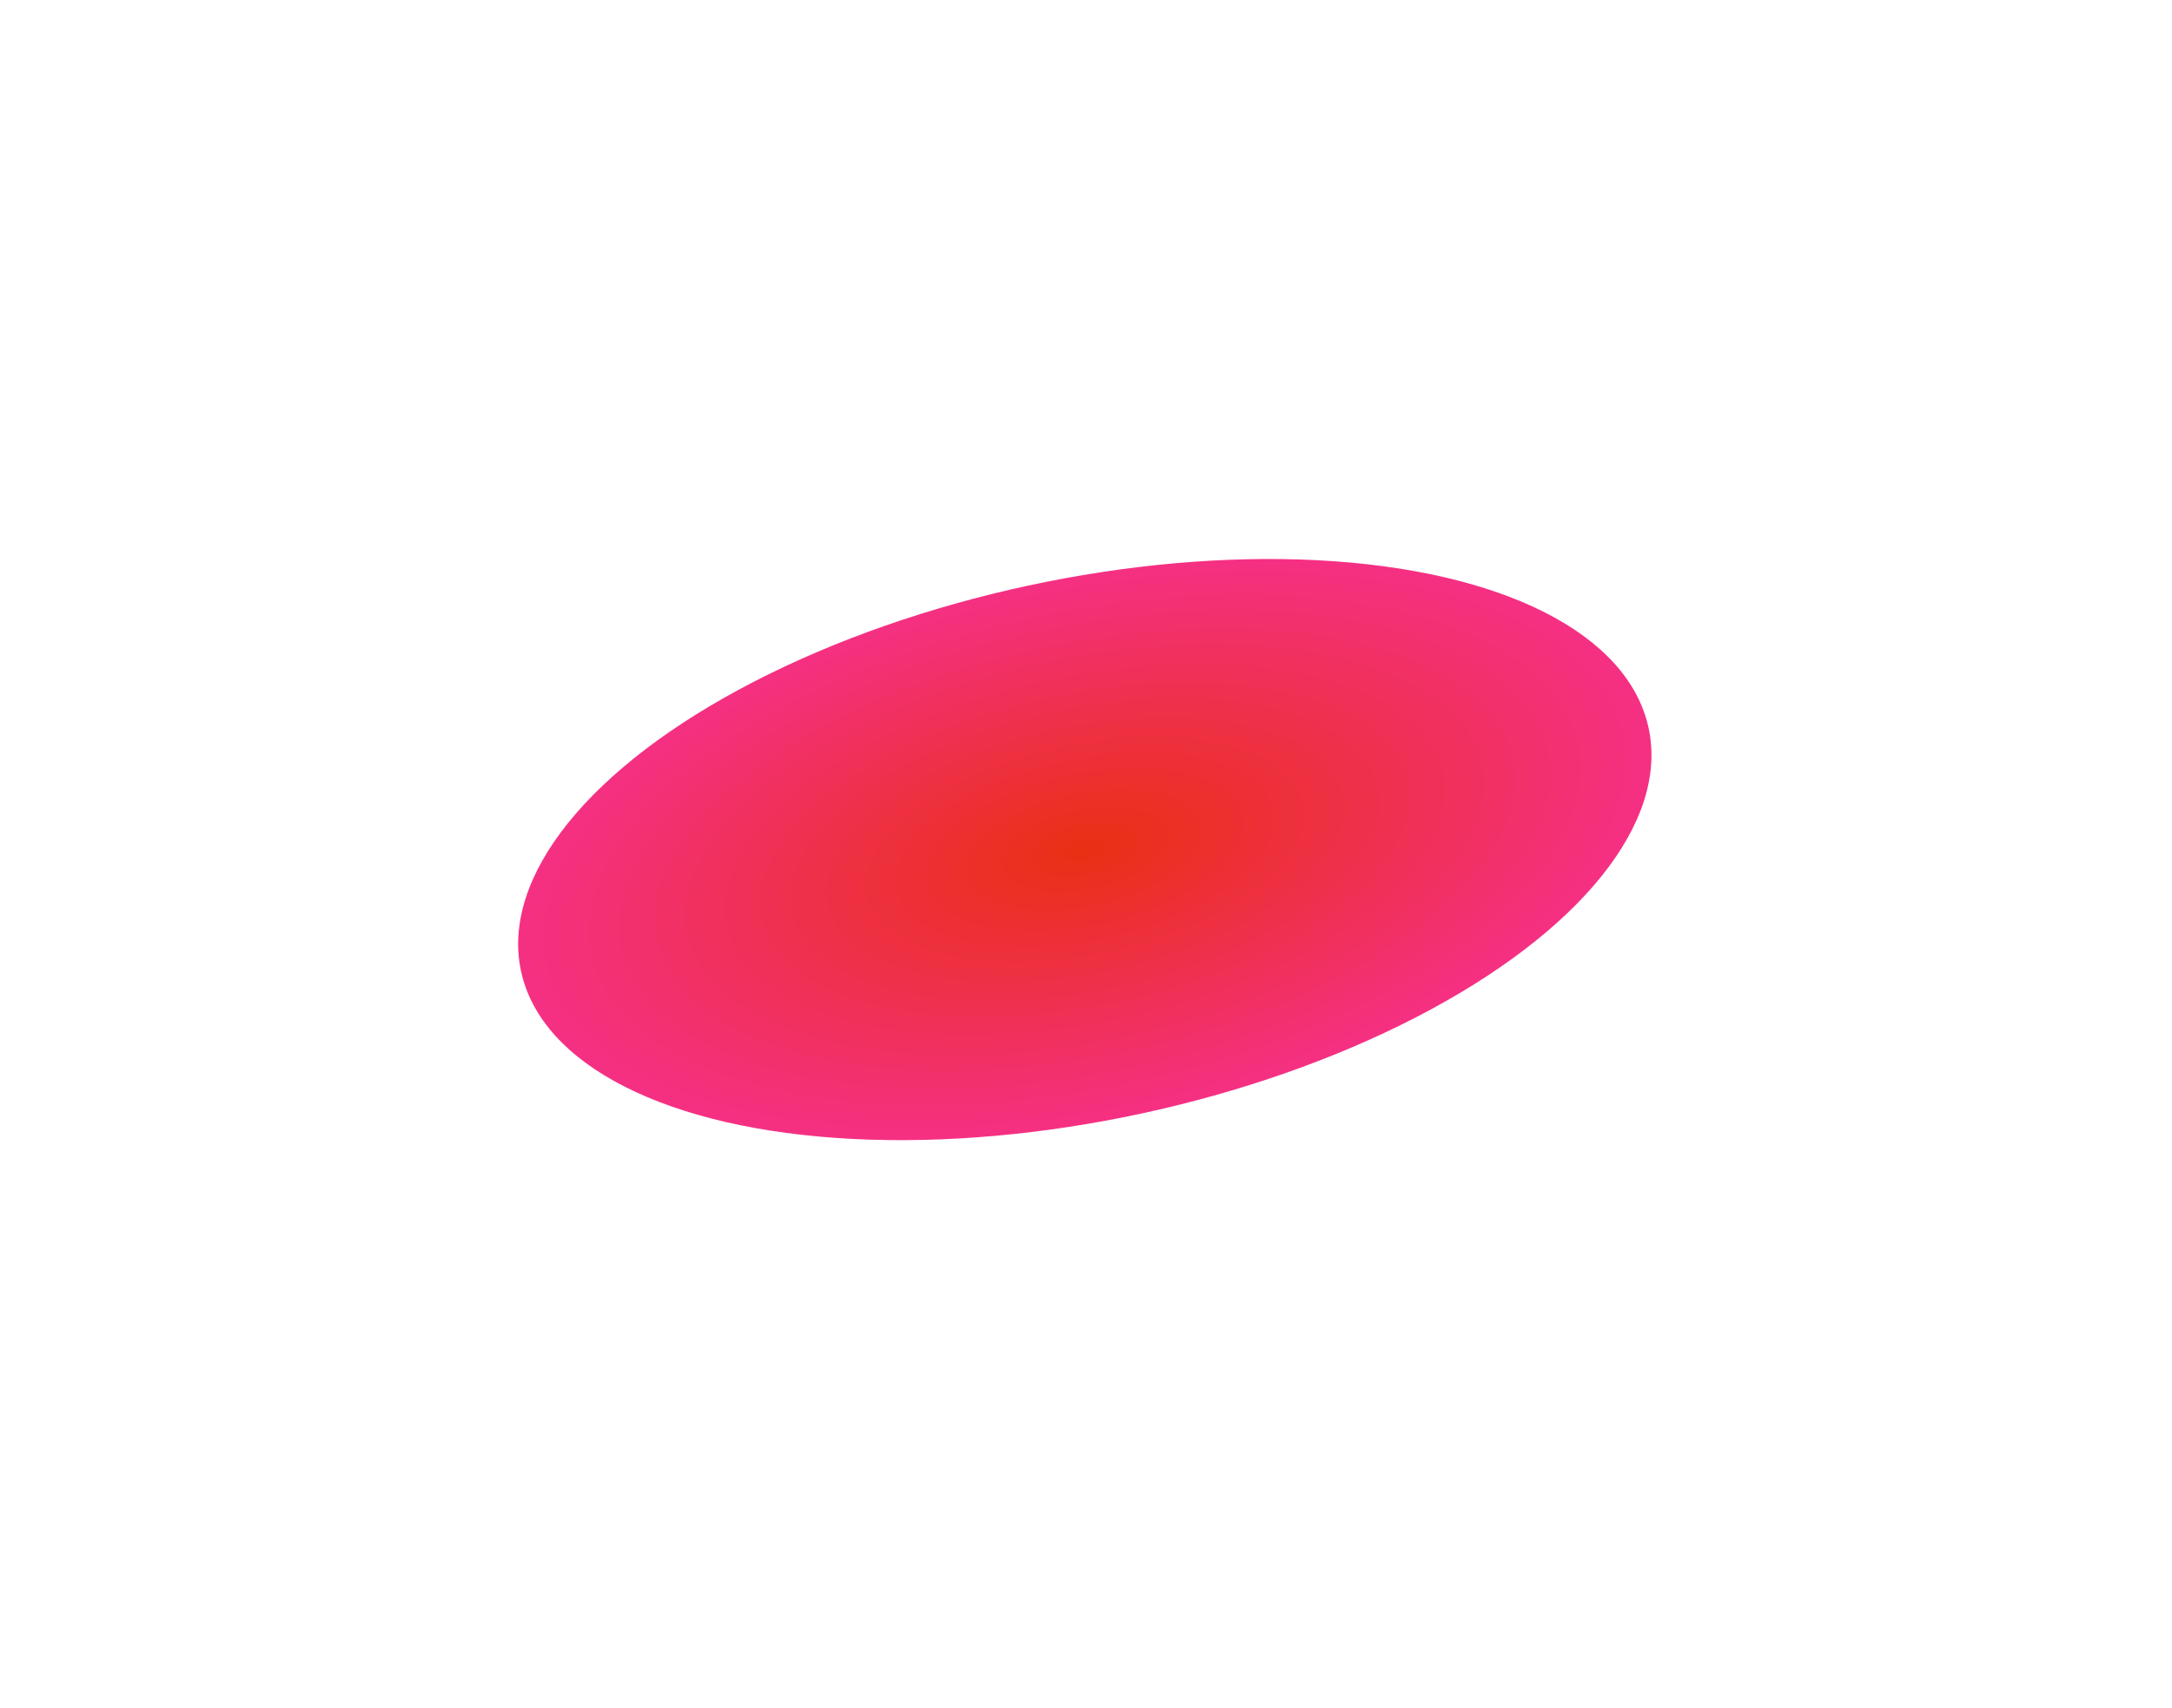 <?xml version="1.0" encoding="UTF-8"?> <svg xmlns="http://www.w3.org/2000/svg" width="117" height="92" viewBox="0 0 117 92" fill="none"> <g filter="url(#filter0_f)"> <ellipse cx="58.436" cy="45.766" rx="31.068" ry="14.543" transform="rotate(-12.173 58.436 45.766)" fill="url(#paint0_angular)"></ellipse> </g> <defs> <filter id="filter0_f" x="0" y="0" width="116.872" height="91.534" filterUnits="userSpaceOnUse" color-interpolation-filters="sRGB"> <feFlood flood-opacity="0" result="BackgroundImageFix"></feFlood> <feBlend mode="normal" in="SourceGraphic" in2="BackgroundImageFix" result="shape"></feBlend> <feGaussianBlur stdDeviation="12.5" result="effect1_foregroundBlur"></feGaussianBlur> </filter> <radialGradient id="paint0_angular" cx="0" cy="0" r="1" gradientUnits="userSpaceOnUse" gradientTransform="translate(58.436 45.766) rotate(90) scale(14.543 31.068)"> <stop stop-color="#E93013"></stop> <stop offset="1" stop-color="#F53083"></stop> </radialGradient> </defs> </svg> 